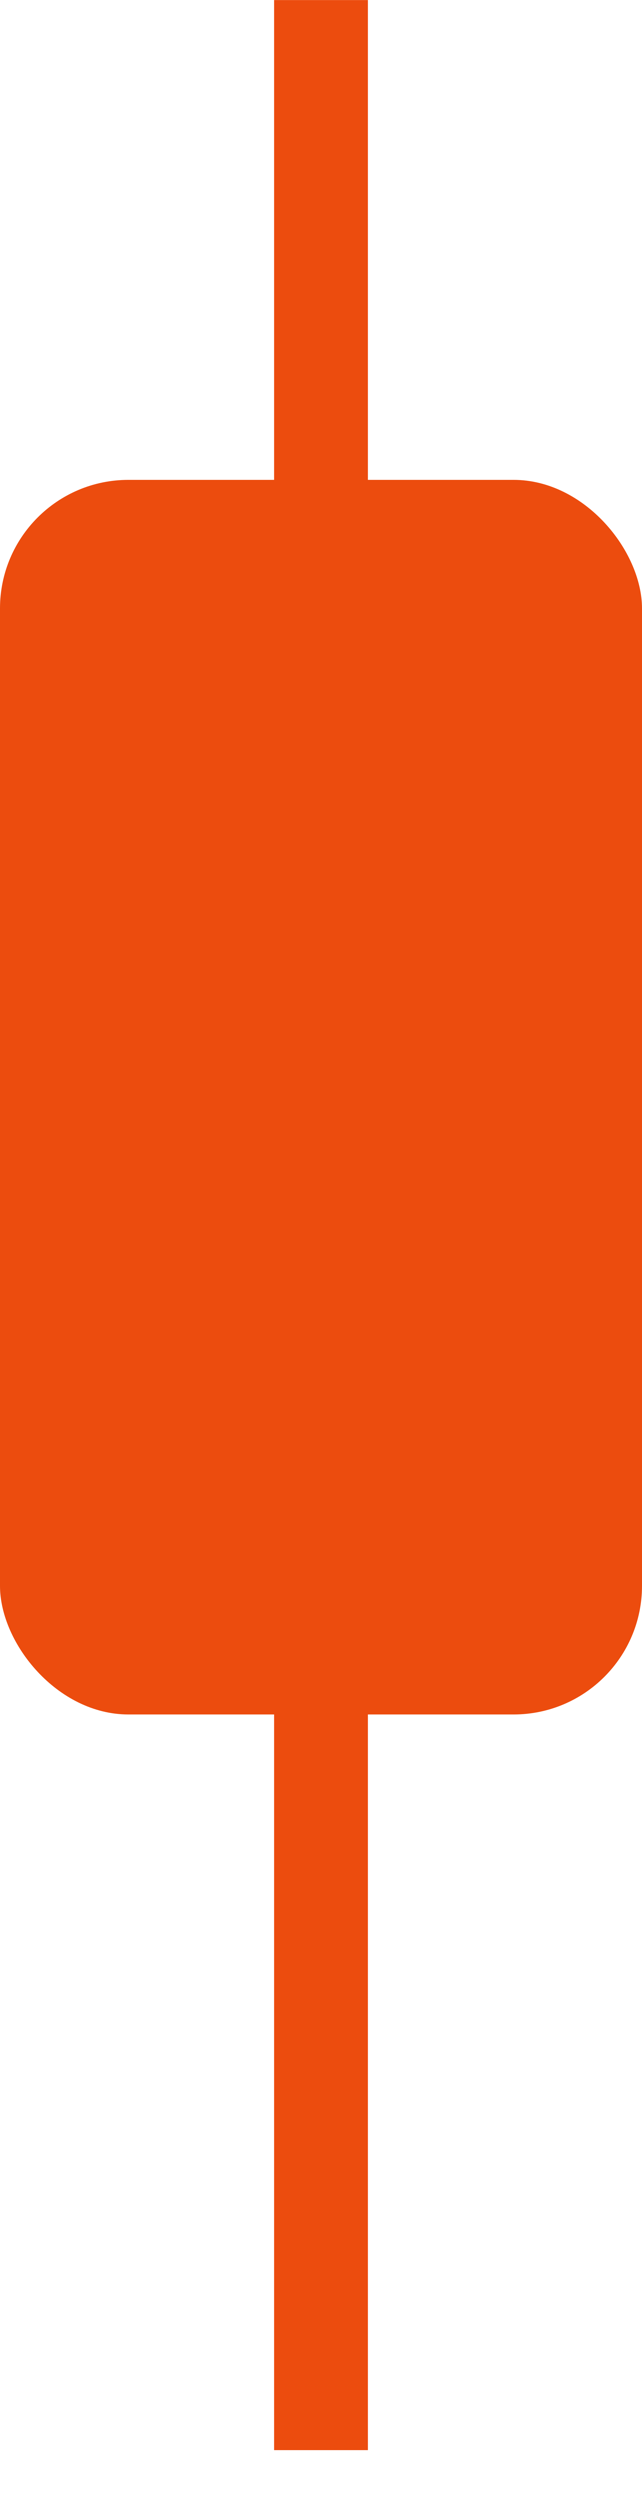 <?xml version="1.0" encoding="UTF-8"?> <svg xmlns="http://www.w3.org/2000/svg" width="9" height="35" viewBox="0 0 9 35" fill="none"><rect x="9" y="24.002" width="9" height="17.284" rx="1.8" transform="rotate(180 9 24.002)" fill="#EC4C0E"></rect><path d="M4.5 34.301L4.5 0.001" stroke="#EC4C0E" stroke-width="1.315"></path></svg> 